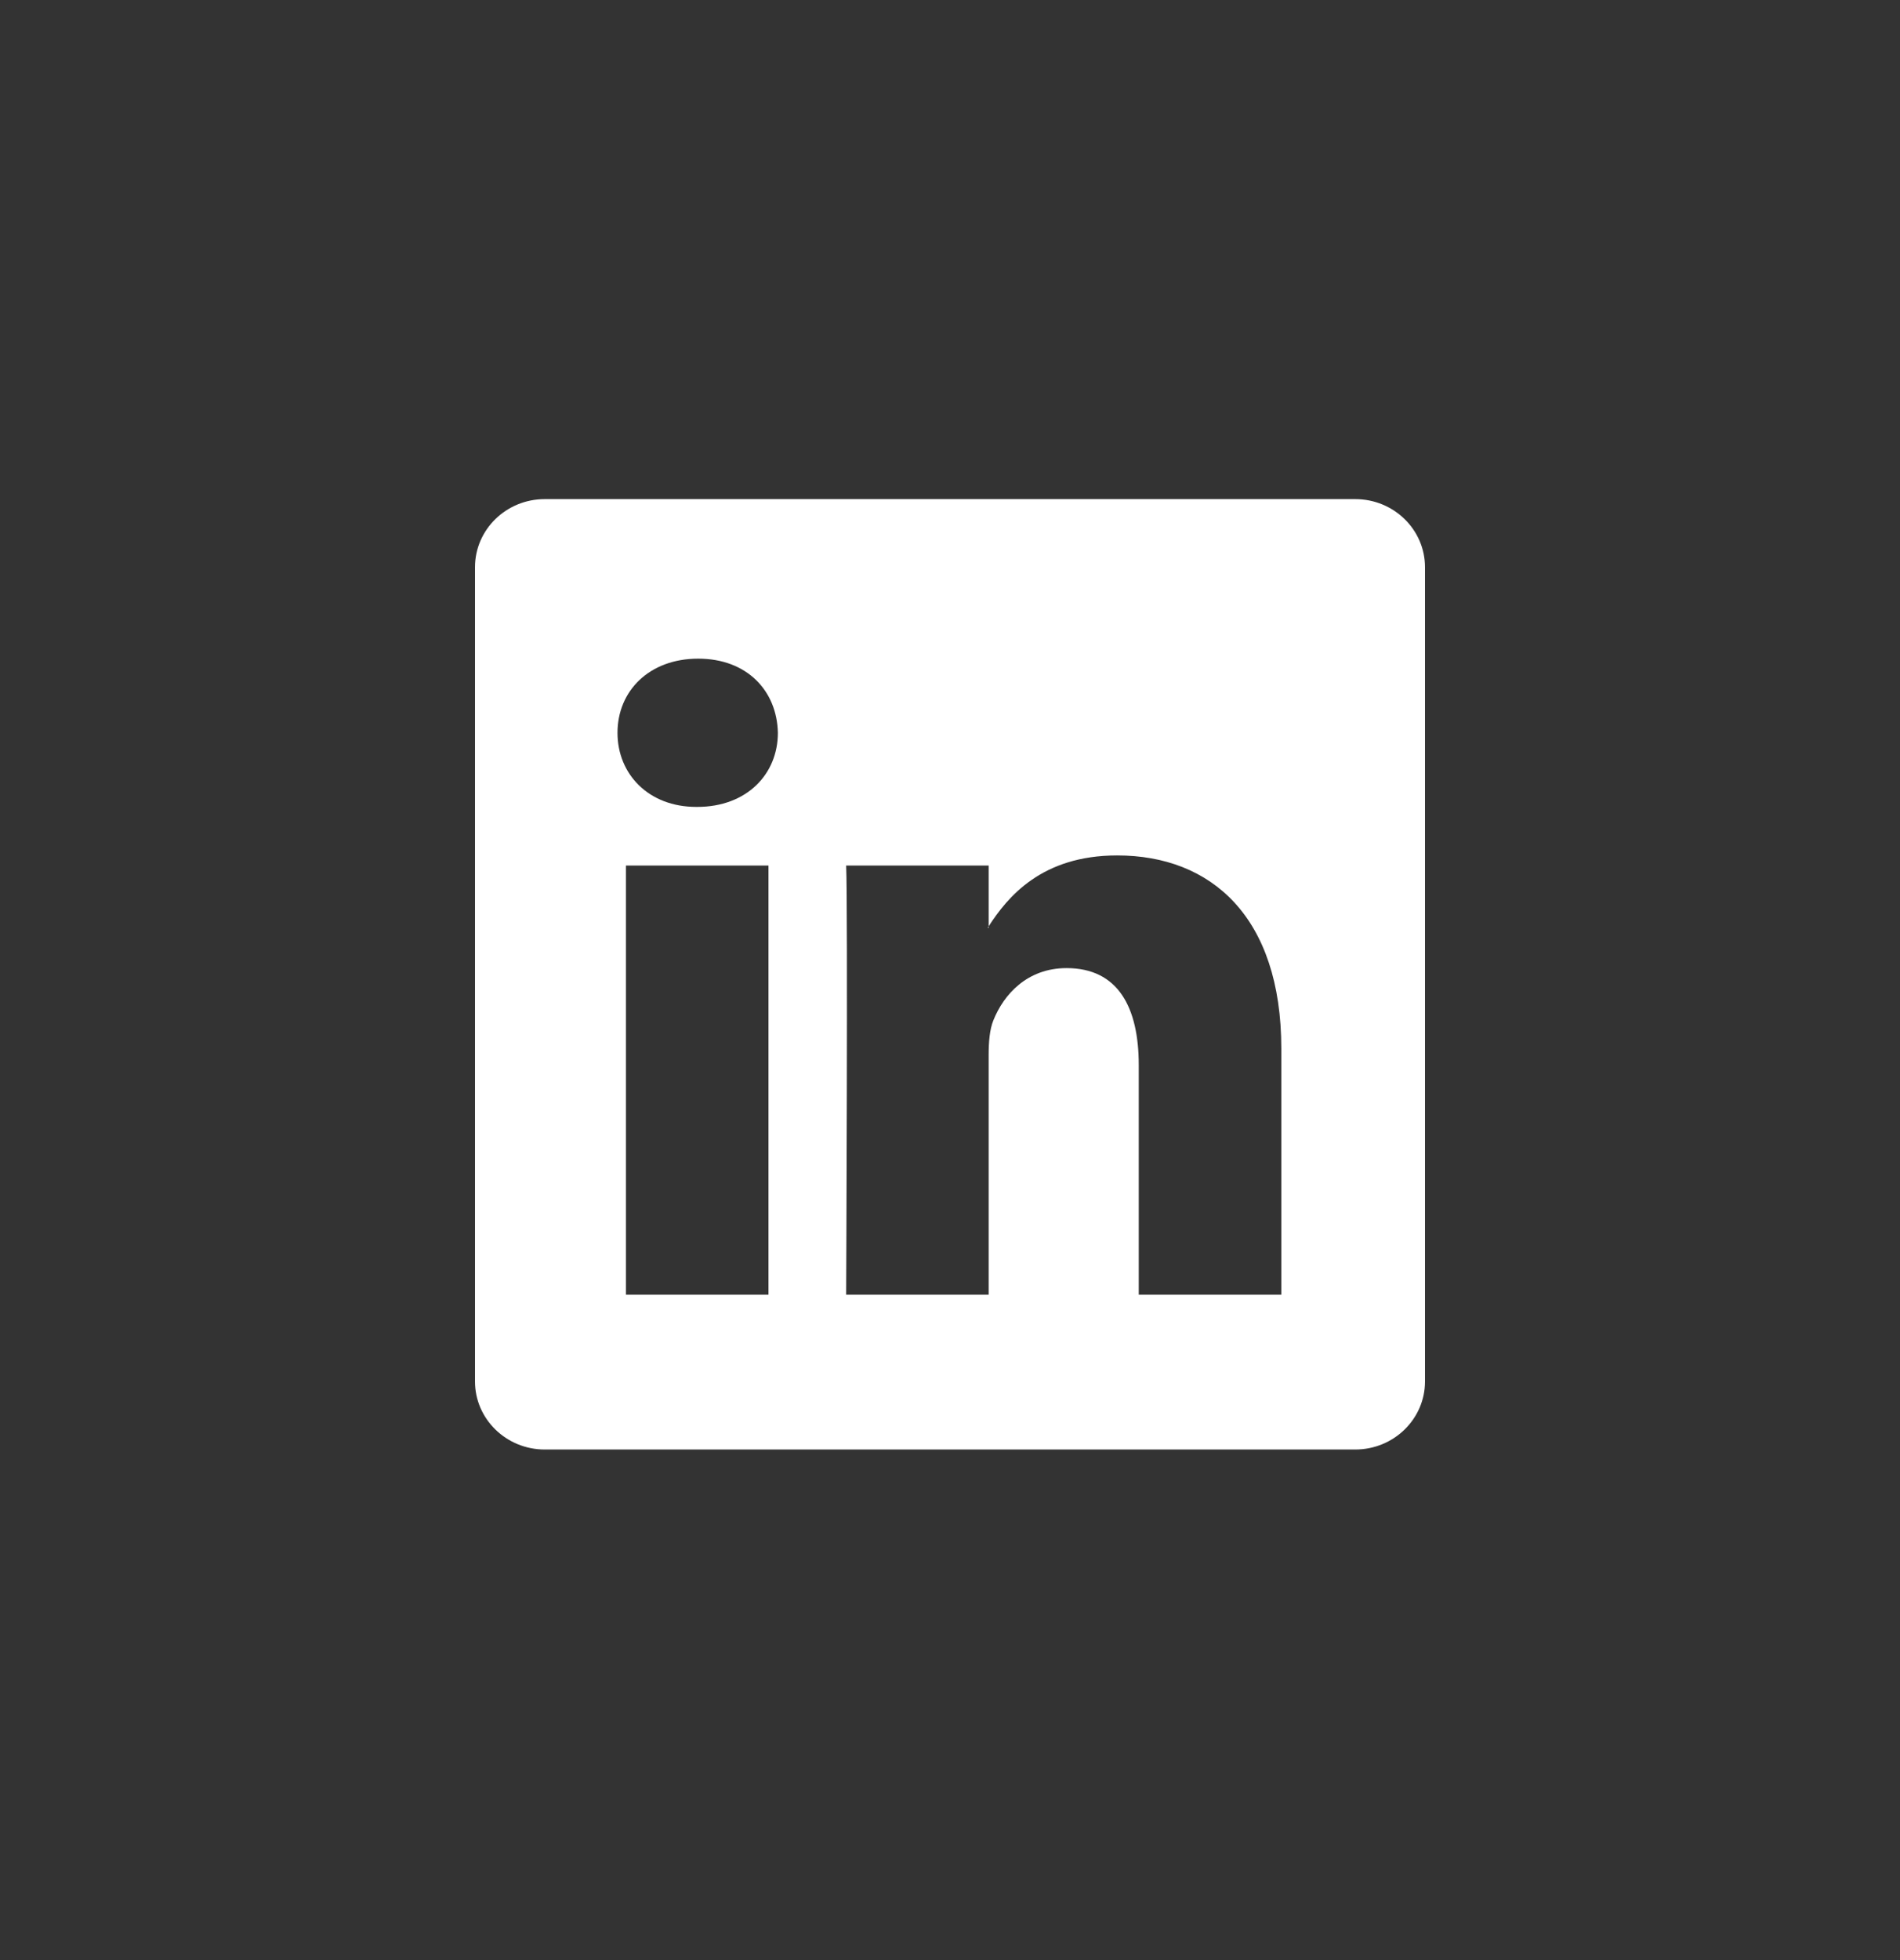 <svg width="32" height="33" viewBox="0 0 32 33" fill="none" xmlns="http://www.w3.org/2000/svg">
<rect x="0" y="0" width="32" height="33" fill="#333333" stroke="none"/>
<path d="M8 9.55C8 8.916 8.526 8.403 9.175 8.403H22.825C23.474 8.403 24 8.916 24 9.55V23.258C24 23.89 23.474 24.404 22.825 24.404H9.175C8.526 24.404 8 23.89 8 23.258V9.55ZM12.943 21.797V14.572H10.542V21.797H12.943ZM11.743 13.585C12.58 13.585 13.101 13.031 13.101 12.338C13.086 11.629 12.581 11.089 11.759 11.089C10.937 11.089 10.4 11.63 10.4 12.338C10.4 13.031 10.921 13.585 11.727 13.585H11.743ZM16.651 21.797V17.762C16.651 17.547 16.667 17.331 16.731 17.177C16.904 16.745 17.299 16.299 17.963 16.299C18.832 16.299 19.179 16.96 19.179 17.933V21.797H21.58V17.654C21.58 15.434 20.396 14.402 18.816 14.402C17.542 14.402 16.971 15.101 16.651 15.595V15.62H16.635C16.64 15.611 16.646 15.603 16.651 15.595V14.572H14.251C14.281 15.251 14.251 21.797 14.251 21.797H16.651Z" fill="white"/>
</svg>
